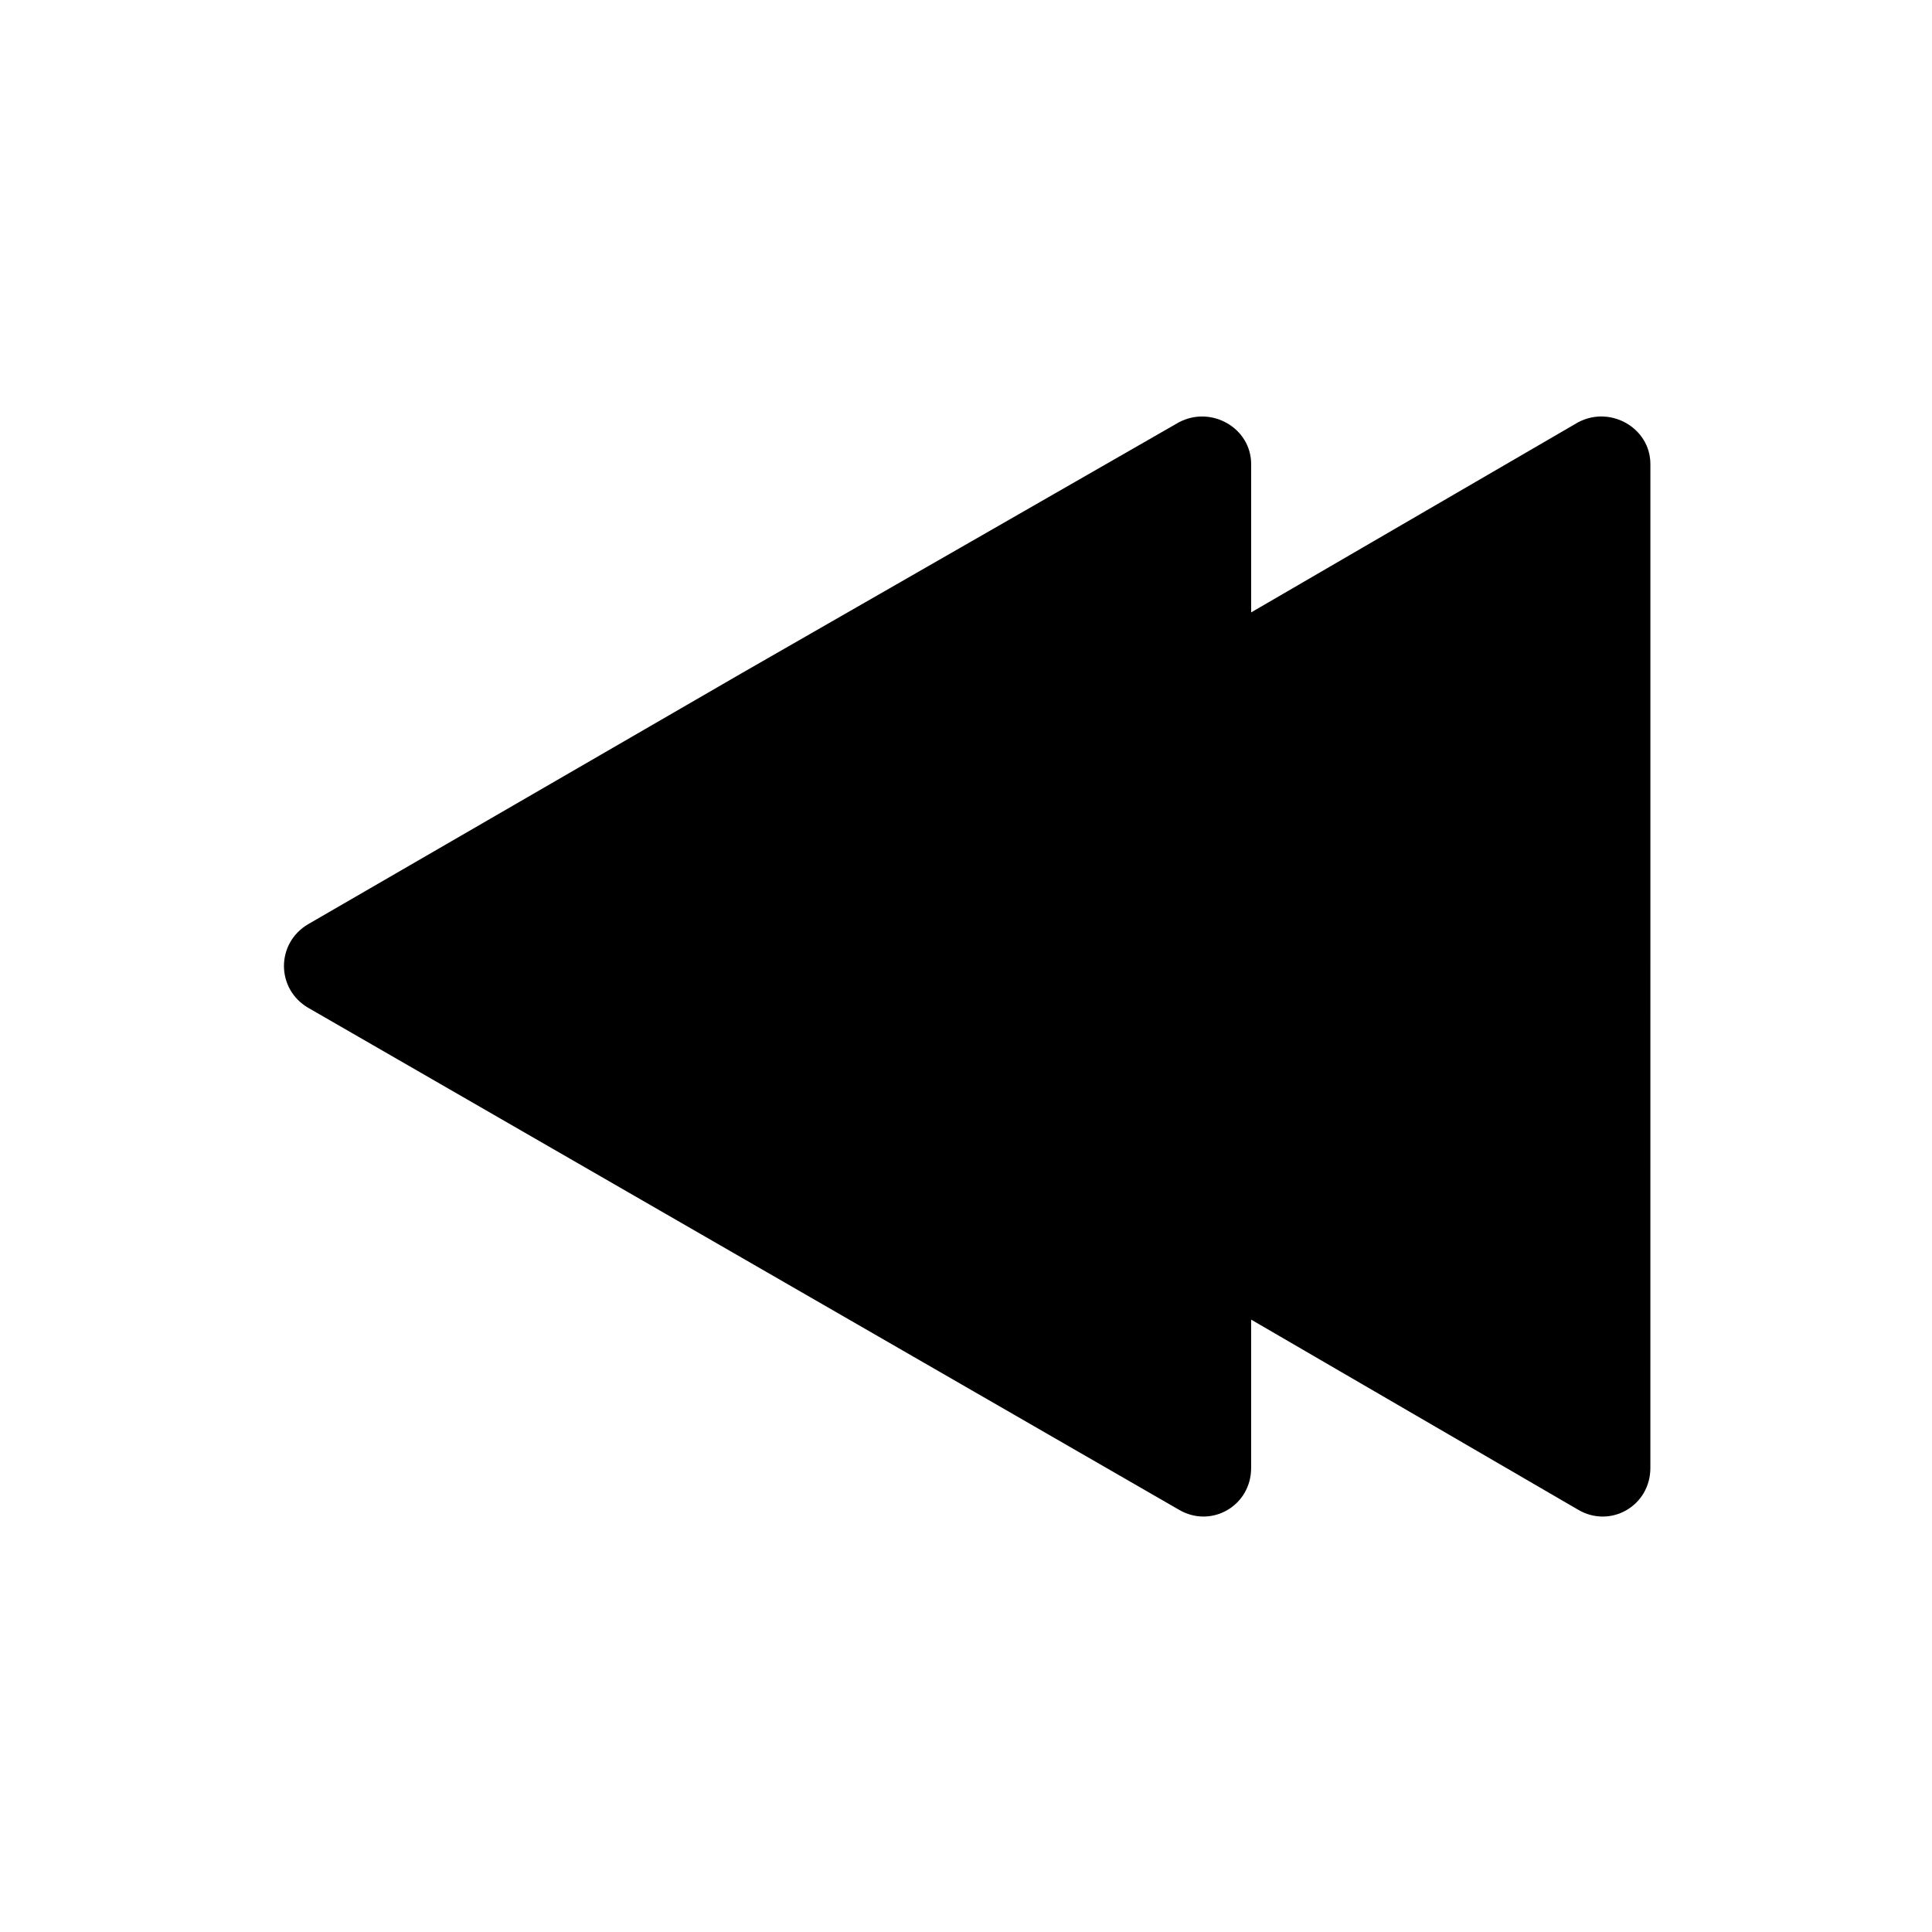 <?xml version="1.0" encoding="UTF-8"?>
<!-- Uploaded to: SVG Repo, www.svgrepo.com, Generator: SVG Repo Mixer Tools -->
<svg fill="#000000" width="800px" height="800px" version="1.1" viewBox="144 144 512 512" xmlns="http://www.w3.org/2000/svg">
 <path d="m225.68 411.08 230.74 133.01c8.566 5.039 19.145-1.008 19.145-11.082v-39.297l86.656 50.383c8.566 5.039 19.145-1.008 19.145-11.082l0.004-133.01v-133.01c0-9.574-10.578-15.617-19.145-11.082l-86.656 50.383v-39.297c0-9.574-10.578-15.617-19.145-11.082l-115.88 66.496-114.87 66.504c-8.562 5.039-8.562 17.129 0 22.168z"/>
</svg>